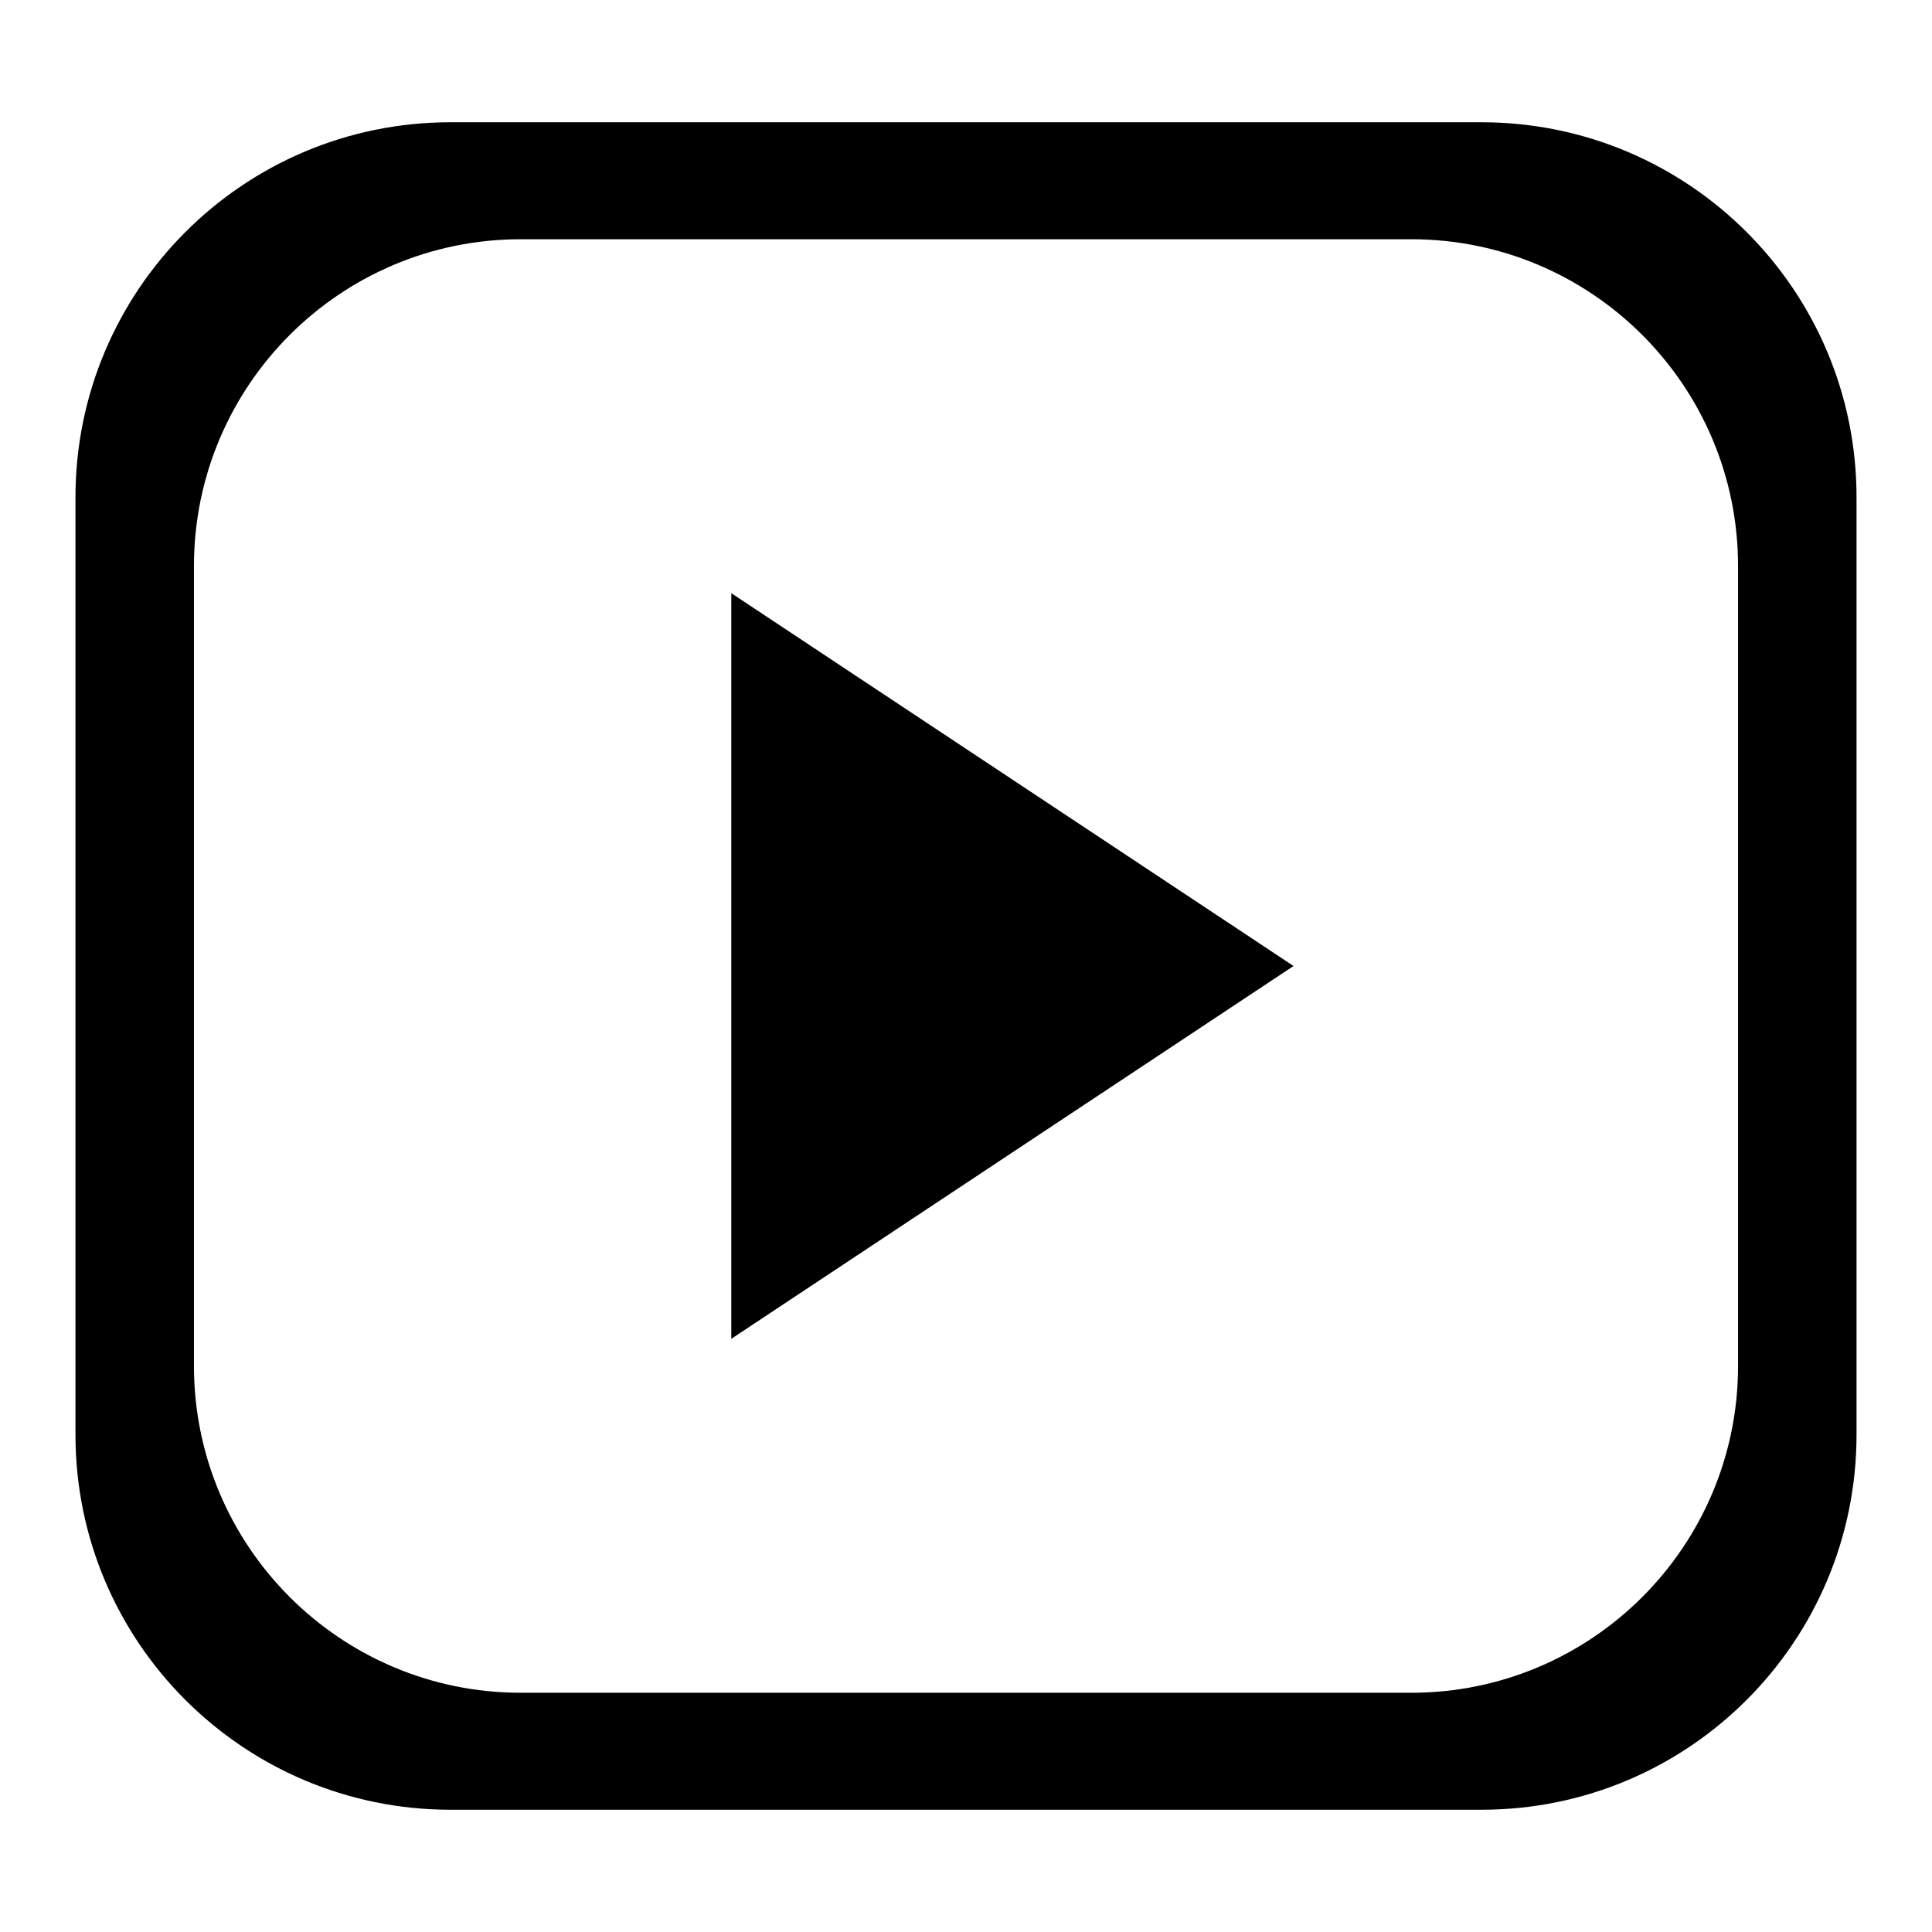 <?xml version="1.0" encoding="utf-8"?>
<!-- Svg Vector Icons : http://www.onlinewebfonts.com/icon -->
<!DOCTYPE svg PUBLIC "-//W3C//DTD SVG 1.1//EN" "http://www.w3.org/Graphics/SVG/1.1/DTD/svg11.dtd">
<svg version="1.1" xmlns="http://www.w3.org/2000/svg" xmlns:xlink="http://www.w3.org/1999/xlink" x="0px" y="0px" viewBox="0 0 256 256" enable-background="new 0 0 256 256" xml:space="preserve">
<g> <path fill="#000000" d="M196.3,239.8H59.7c-27.4,0-49.7-22.2-49.7-49.7V65.9c0-27.4,22.2-49.7,49.7-49.7h136.6 c27.4,0,49.7,22.2,49.7,49.7v124.2C246,217.5,223.8,239.8,196.3,239.8L196.3,239.8z M230.3,75c0-23.9-19.4-43.3-43.3-43.3H69 c-23.9,0-43.3,19.4-43.3,43.3V181c0,23.9,19.4,43.3,43.3,43.3h118c23.9,0,43.3-19.4,43.3-43.3V75L230.3,75z M96.9,78.6l74.5,49.4 l-74.5,49.4V78.6L96.9,78.6z"/></g>
</svg>